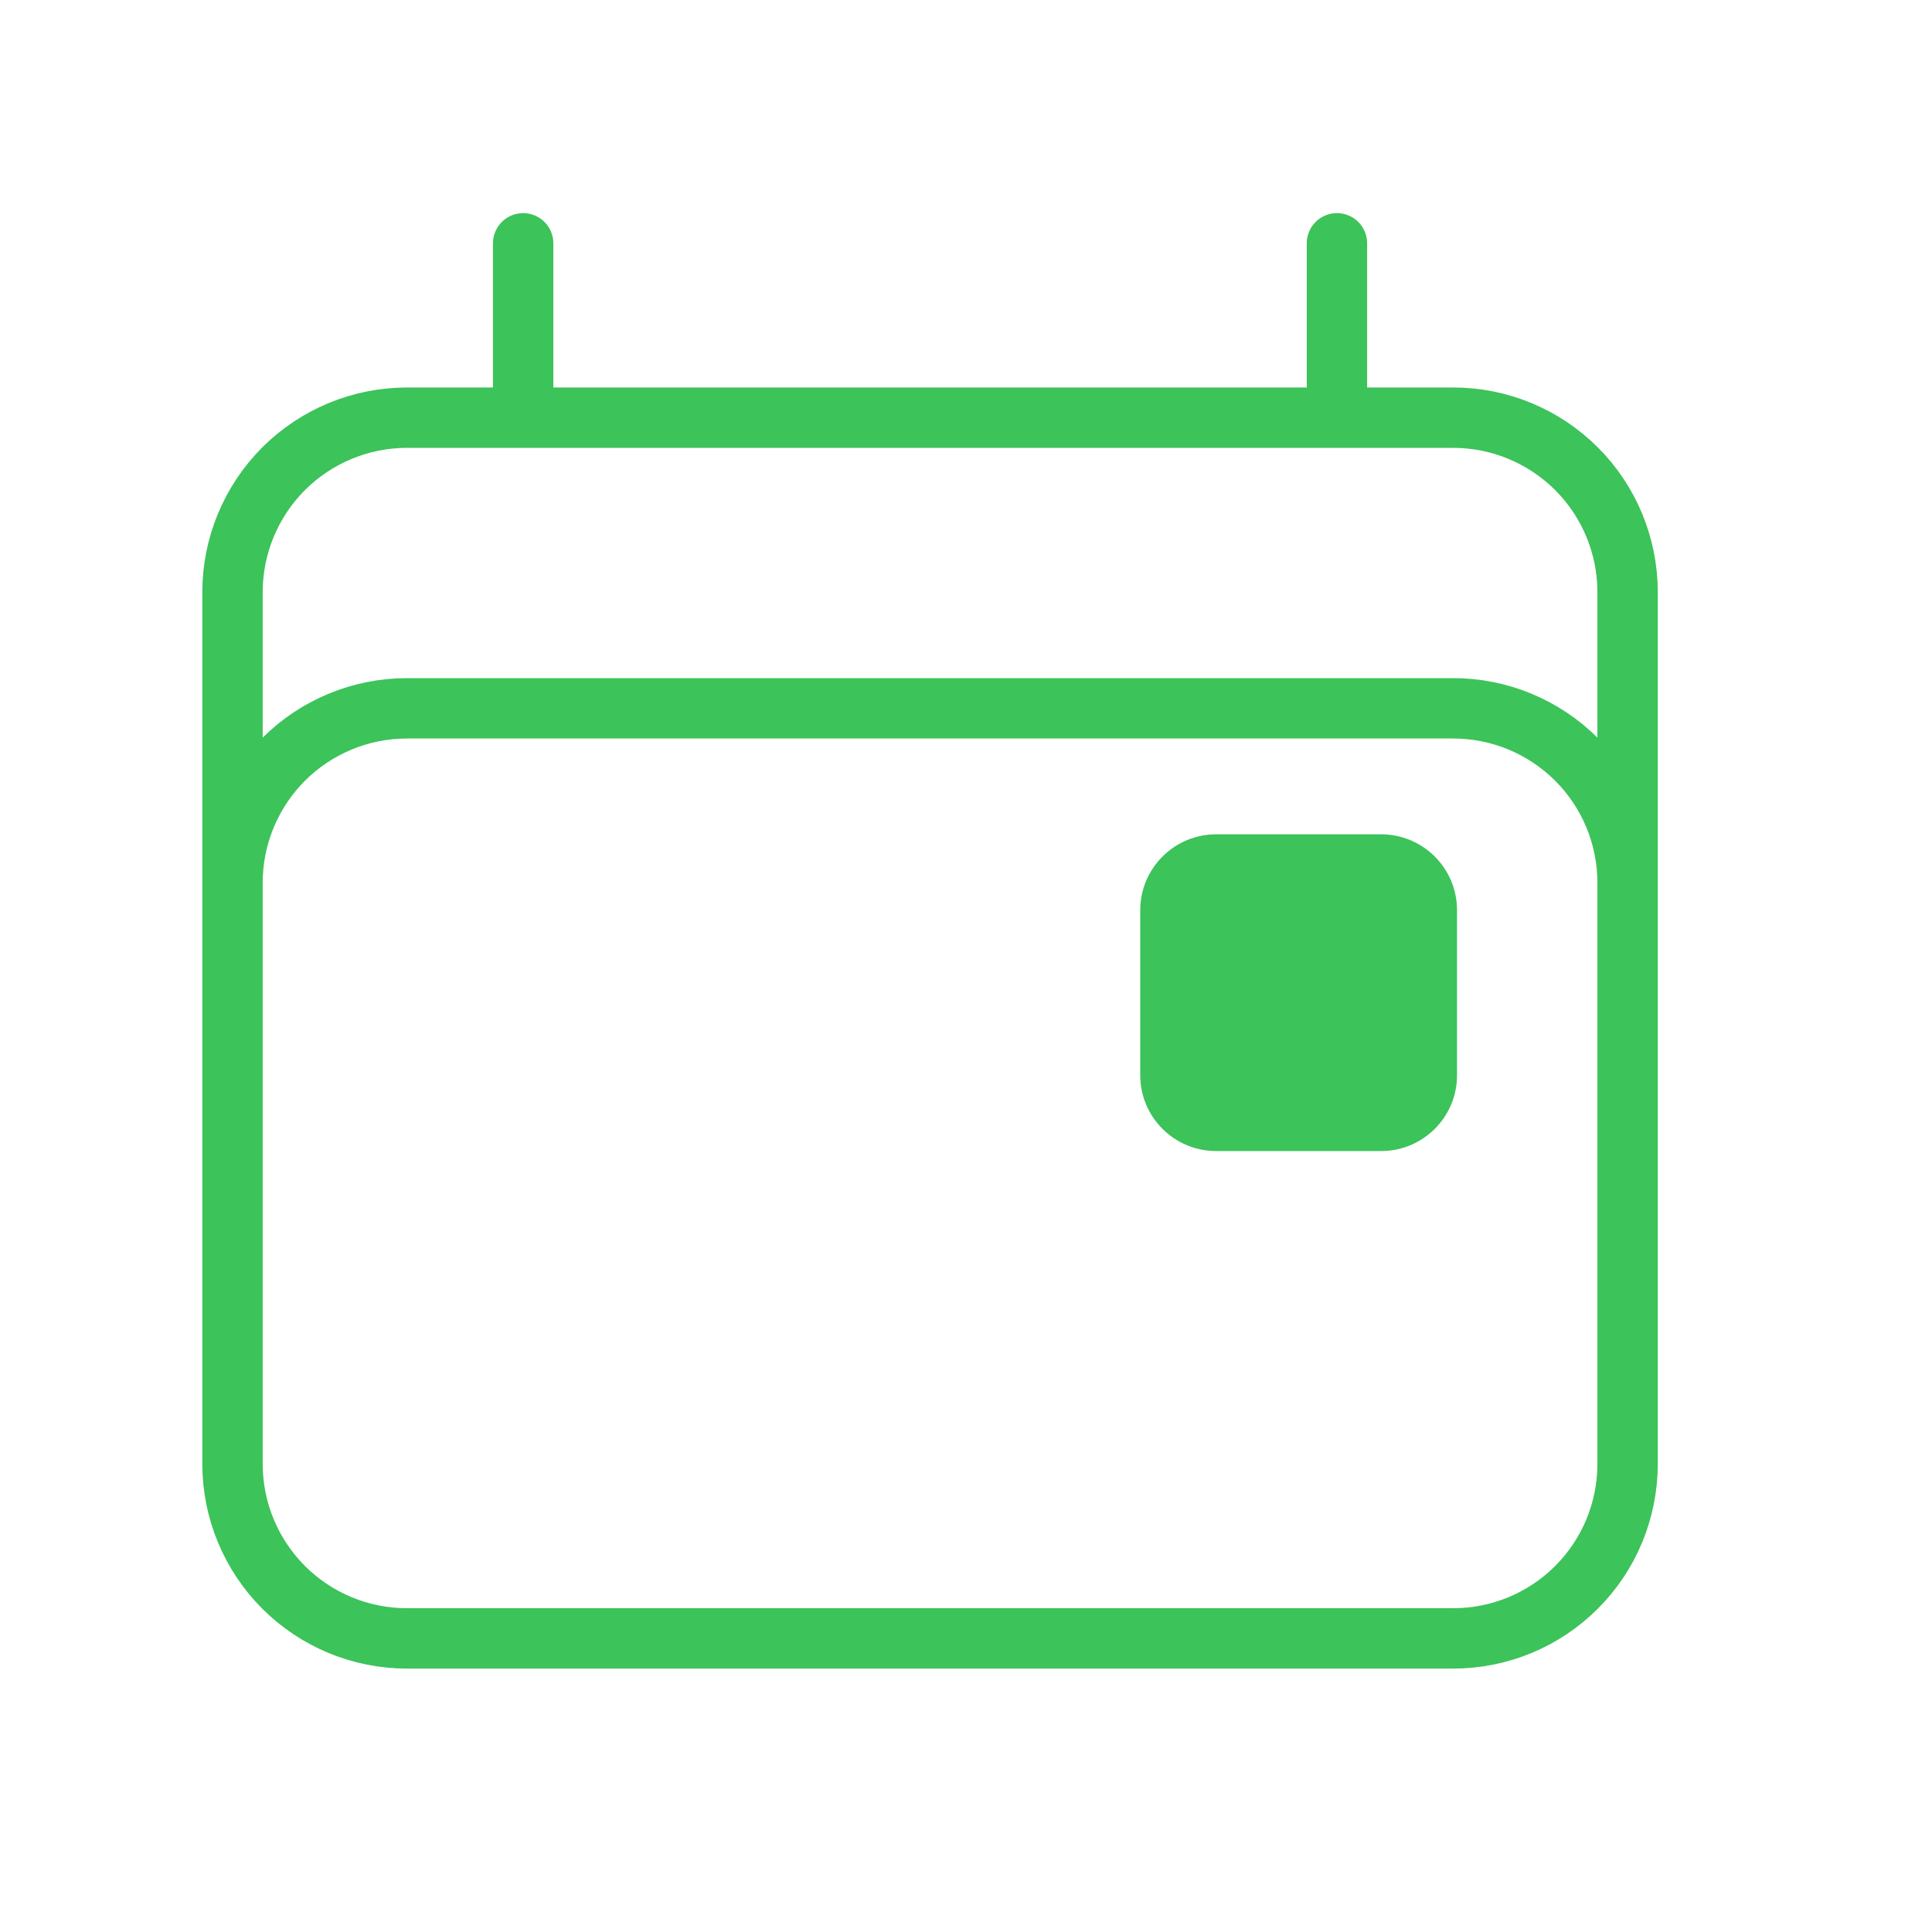 <svg width="32" height="32" viewBox="0 0 32 32" fill="none" xmlns="http://www.w3.org/2000/svg">
<path d="M8.665 4.03V6.918M22.144 4.03V6.918M3.851 24.248V9.807C3.851 9.041 4.156 8.306 4.697 7.764C5.239 7.223 5.974 6.918 6.74 6.918H24.07C24.836 6.918 25.57 7.223 26.112 7.764C26.654 8.306 26.958 9.041 26.958 9.807V24.248M3.851 24.248C3.851 25.015 4.156 25.749 4.697 26.291C5.239 26.833 5.974 27.137 6.74 27.137H24.07C24.836 27.137 25.57 26.833 26.112 26.291C26.654 25.749 26.958 25.015 26.958 24.248M3.851 24.248V14.621C3.851 13.855 4.156 13.12 4.697 12.578C5.239 12.037 5.974 11.732 6.74 11.732H24.07C24.836 11.732 25.57 12.037 26.112 12.578C26.654 13.12 26.958 13.855 26.958 14.621V24.248" stroke="#3CC35A" stroke-linecap="round" stroke-linejoin="round"/>
<path d="M22.876 13.819H20.143C19.449 13.819 18.886 14.382 18.886 15.076V17.809C18.886 18.503 19.449 19.065 20.143 19.065H22.876C23.57 19.065 24.133 18.503 24.133 17.809V15.076C24.133 14.382 23.57 13.819 22.876 13.819Z" fill="#3CC35A"/>
</svg>
